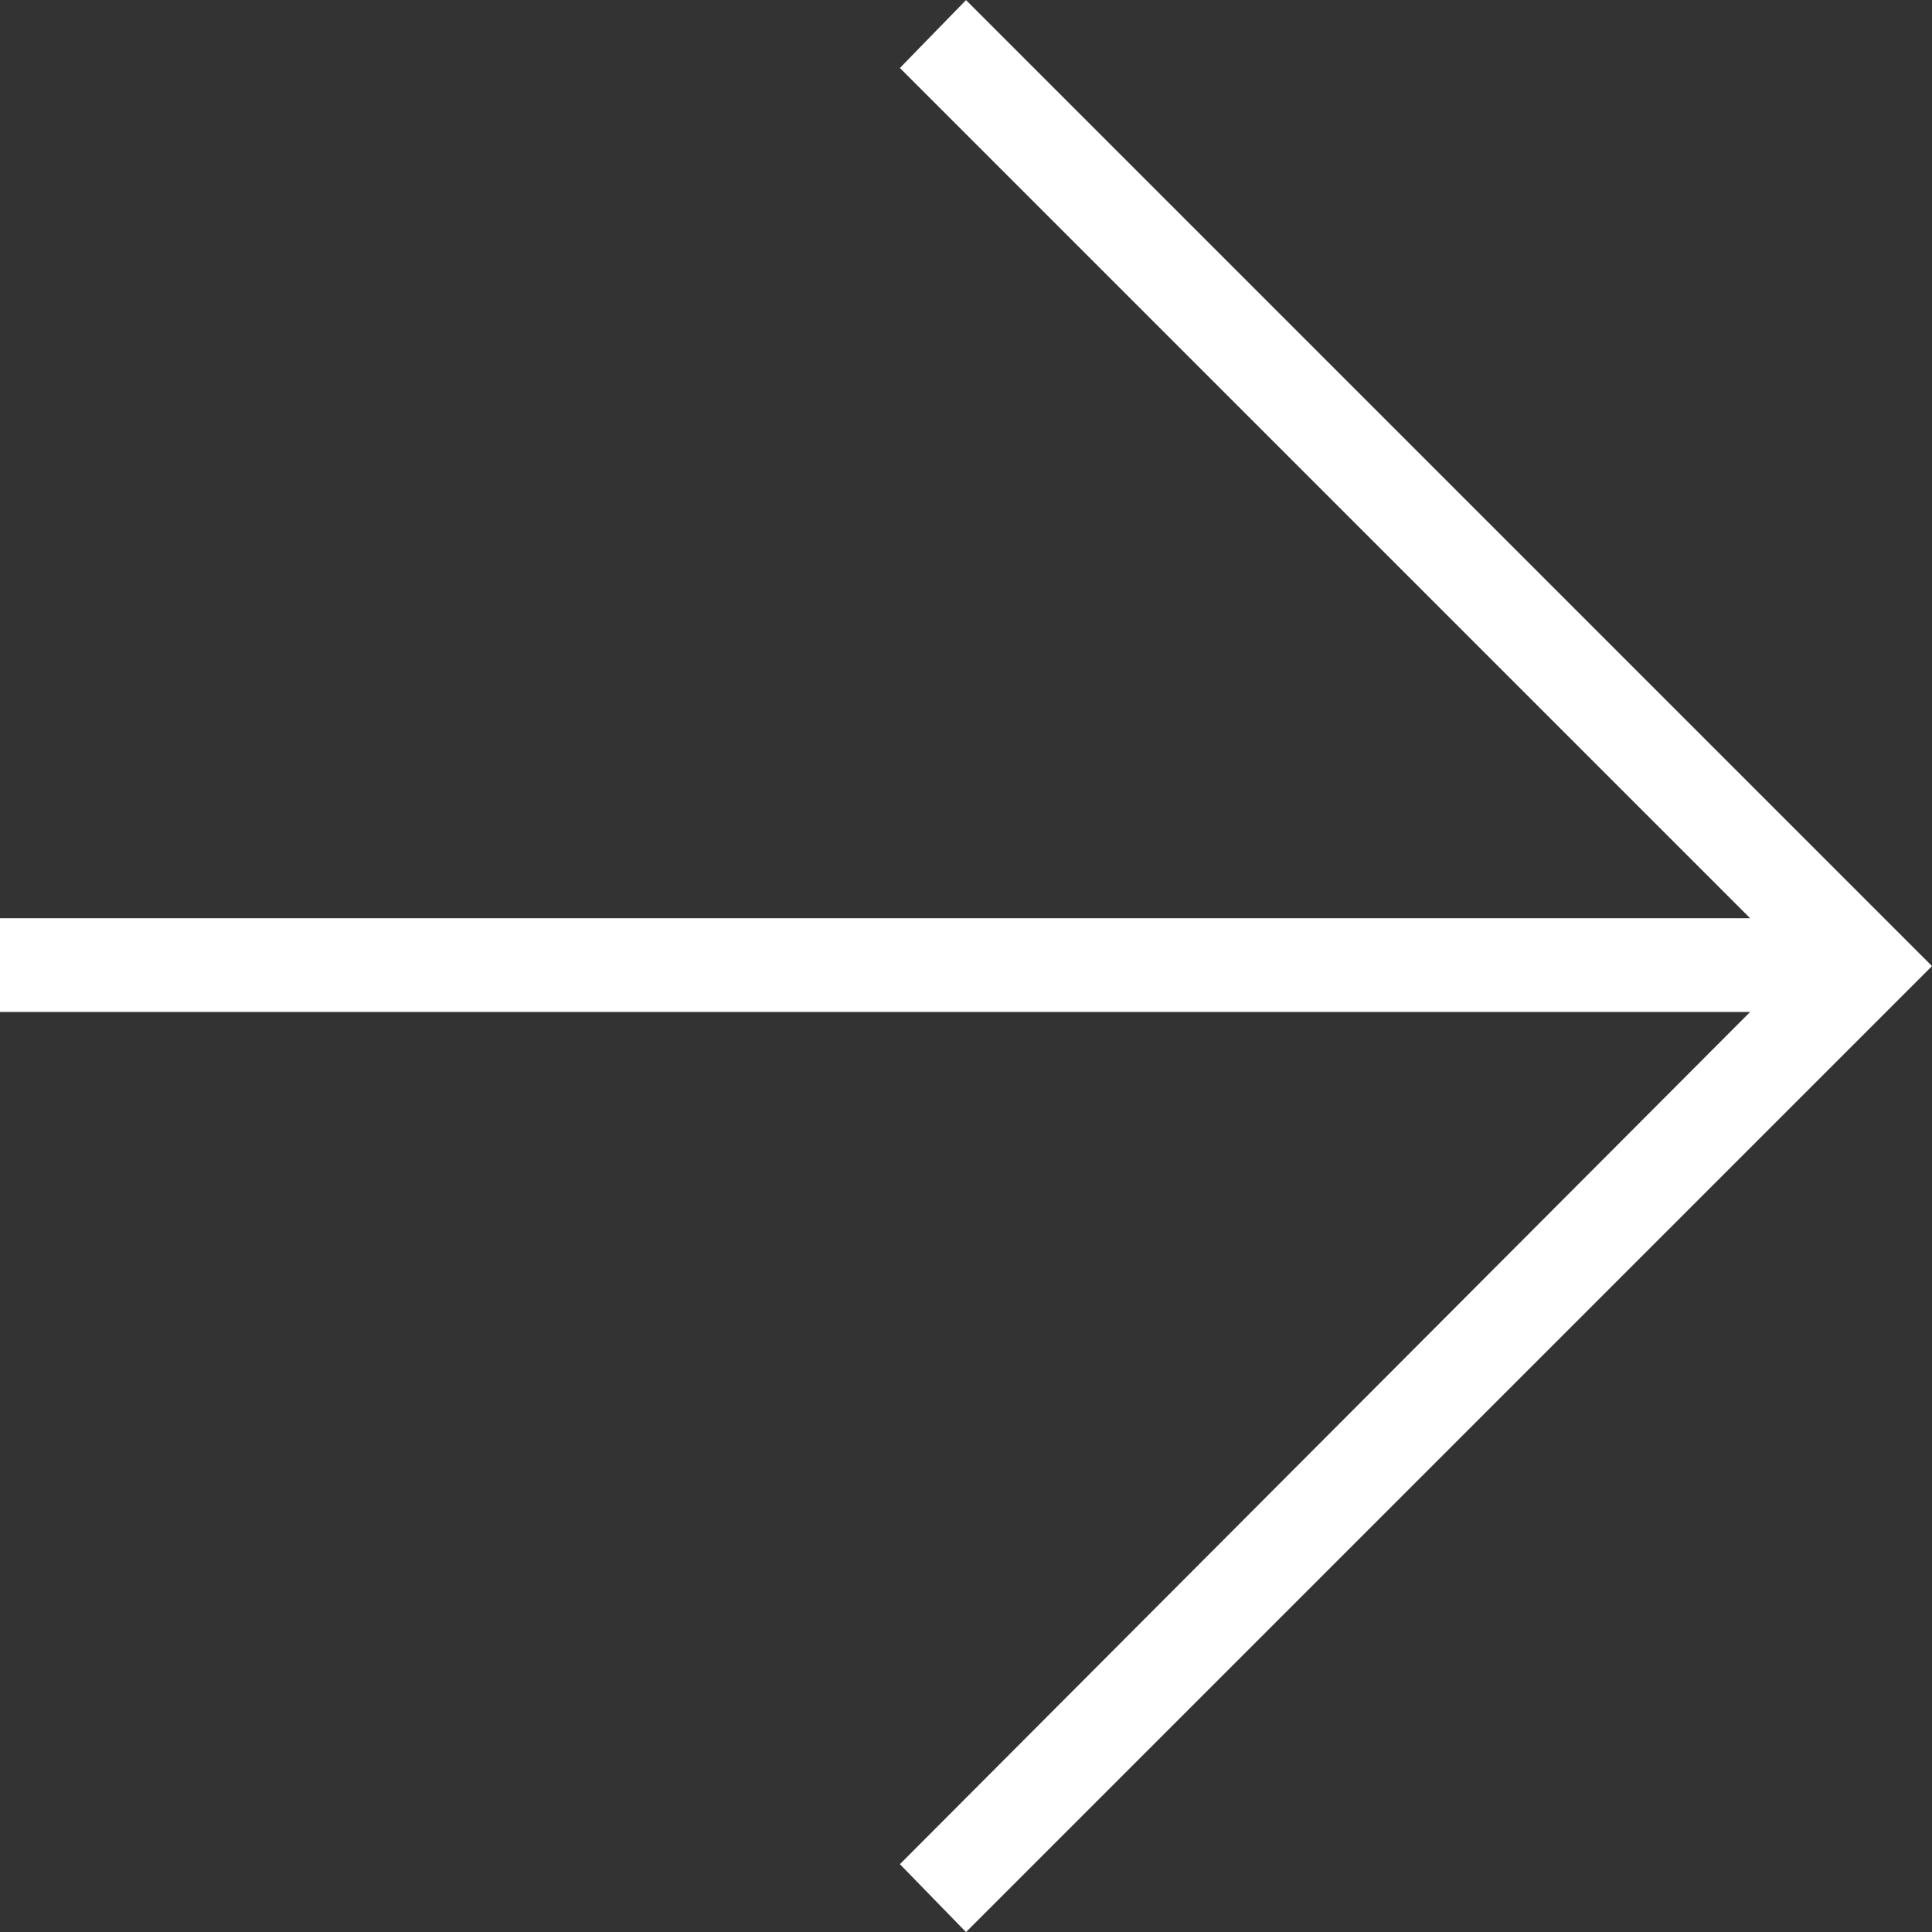 <svg xmlns="http://www.w3.org/2000/svg" width="22.418" height="22.418" viewBox="0 0 22.418 22.418">
  <rect x="0" y="0" width="22.418" height="22.418" fill="#333333" stroke="none"/>
  <path id="arrow_forward_FILL0_wght100_GRAD-25_opsz24" d="M237.308-731.258H217v-1.087h20.308l-9.866-9.866.767-.788,11.209,11.209-11.209,11.209-.767-.788Z" transform="translate(-217 743)" fill="#fff"/>
</svg>
